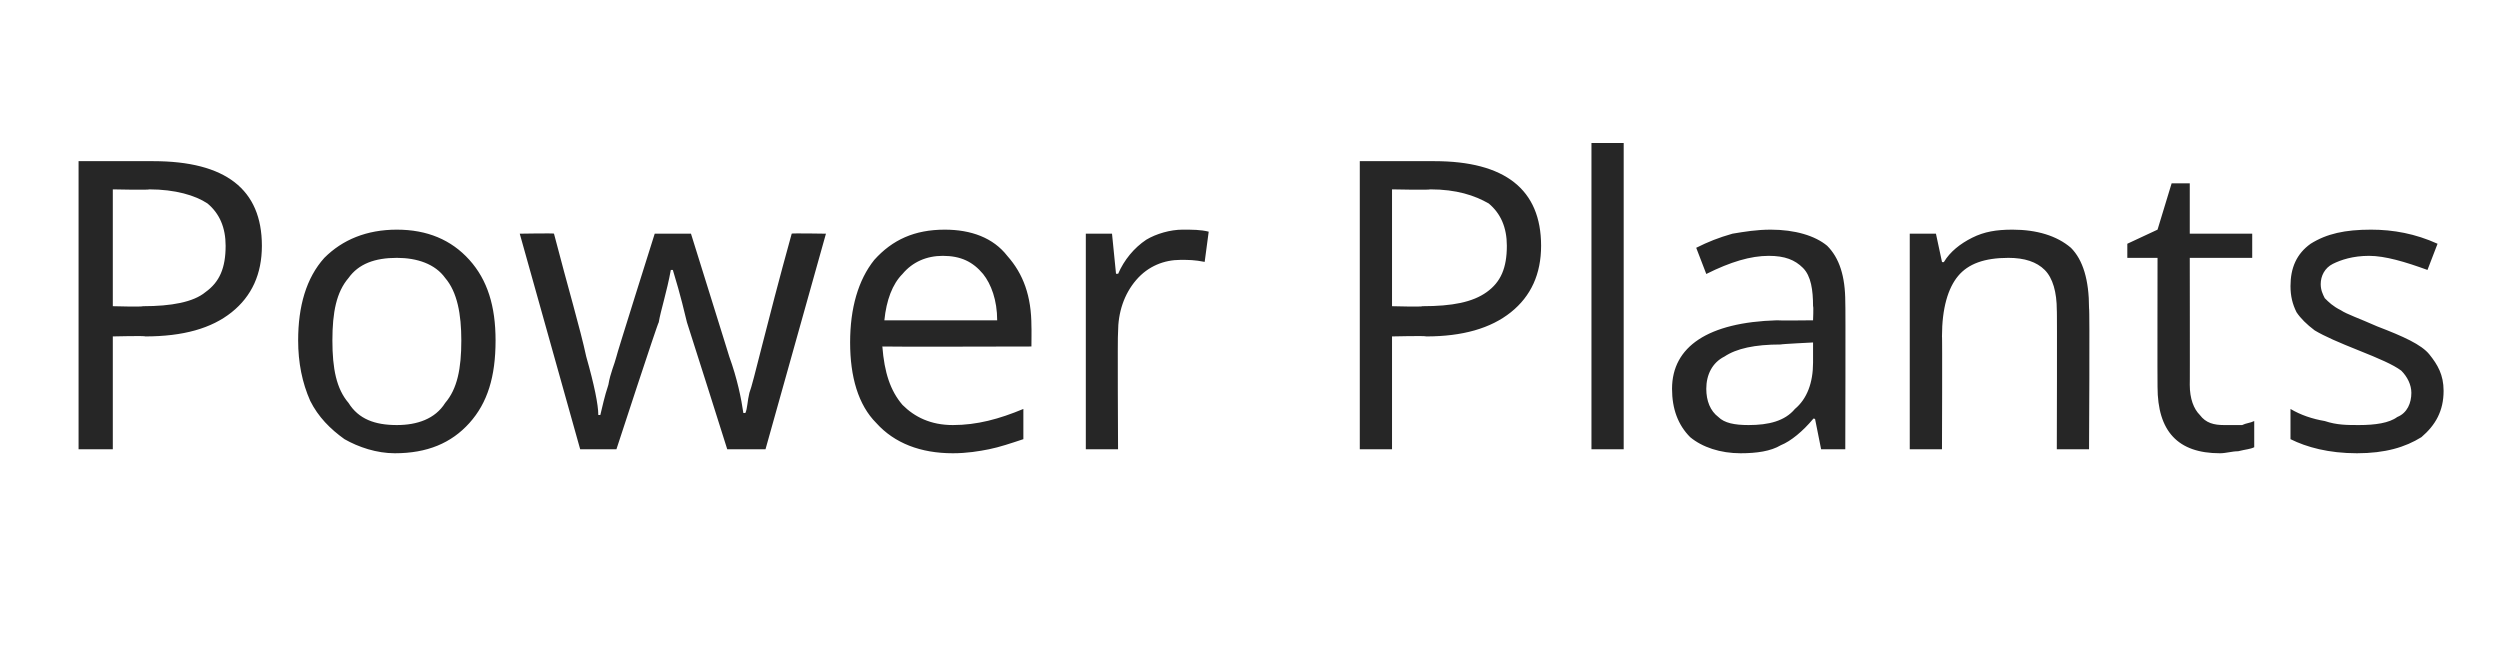 <?xml version="1.0" standalone="no"?><!DOCTYPE svg PUBLIC "-//W3C//DTD SVG 1.1//EN" "http://www.w3.org/Graphics/SVG/1.1/DTD/svg11.dtd"><svg xmlns="http://www.w3.org/2000/svg" version="1.1" width="124.1px" height="32.8px" viewBox="0 -8 124.1 32.8" style="top:-8px">  <desc>Power Plants</desc>  <defs/>  <g id="Polygon63421">    <path d="M 7.6 0 C 11.2 0 13 1.4 13 4.2 C 13 5.6 12.5 6.7 11.5 7.5 C 10.5 8.3 9.1 8.7 7.2 8.7 C 7.24 8.66 5.6 8.7 5.6 8.7 L 5.6 14.3 L 3.9 14.3 L 3.9 0 L 7.6 0 C 7.6 0 7.6 0 7.6 0 Z M 5.6 7.2 C 5.6 7.2 7.05 7.24 7.1 7.2 C 8.5 7.2 9.6 7 10.2 6.5 C 10.9 6 11.2 5.3 11.2 4.2 C 11.2 3.3 10.9 2.6 10.3 2.1 C 9.7 1.7 8.7 1.4 7.4 1.4 C 7.41 1.44 5.6 1.4 5.6 1.4 L 5.6 7.2 Z M 24.6 8.9 C 24.6 10.7 24.2 12 23.3 13 C 22.4 14 21.2 14.5 19.6 14.5 C 18.7 14.5 17.8 14.2 17.1 13.8 C 16.4 13.3 15.8 12.7 15.4 11.9 C 15 11 14.8 10 14.8 8.9 C 14.8 7.2 15.2 5.8 16.1 4.8 C 17 3.9 18.2 3.4 19.7 3.4 C 21.2 3.4 22.4 3.9 23.3 4.9 C 24.2 5.9 24.6 7.2 24.6 8.9 Z M 16.5 8.9 C 16.5 10.3 16.7 11.3 17.3 12 C 17.8 12.8 18.6 13.1 19.7 13.1 C 20.7 13.1 21.6 12.8 22.1 12 C 22.7 11.3 22.9 10.3 22.9 8.9 C 22.9 7.6 22.7 6.5 22.1 5.8 C 21.6 5.1 20.7 4.8 19.7 4.8 C 18.6 4.8 17.8 5.1 17.3 5.8 C 16.7 6.5 16.5 7.5 16.5 8.9 Z M 36.1 14.3 C 36.1 14.3 34.11 8 34.1 8 C 34 7.6 33.8 6.7 33.4 5.4 C 33.4 5.4 33.3 5.4 33.3 5.4 C 33.1 6.5 32.8 7.4 32.7 8 C 32.65 8.02 30.6 14.3 30.6 14.3 L 28.8 14.3 L 25.8 3.6 C 25.8 3.6 27.53 3.57 27.5 3.6 C 28.2 6.3 28.8 8.3 29.1 9.7 C 29.5 11.1 29.7 12.1 29.7 12.6 C 29.7 12.6 29.8 12.6 29.8 12.6 C 29.9 12.2 30 11.7 30.2 11.1 C 30.3 10.5 30.5 10.1 30.6 9.7 C 30.57 9.72 32.5 3.6 32.5 3.6 L 34.3 3.6 C 34.3 3.6 36.21 9.72 36.2 9.7 C 36.6 10.8 36.8 11.8 36.9 12.5 C 36.9 12.5 37 12.5 37 12.5 C 37.1 12.3 37.1 11.9 37.2 11.5 C 37.4 11 38 8.3 39.3 3.6 C 39.27 3.57 41 3.6 41 3.6 L 38 14.3 L 36.1 14.3 Z M 47.3 14.5 C 45.7 14.5 44.4 14 43.5 13 C 42.6 12.1 42.2 10.7 42.2 9 C 42.2 7.3 42.6 5.9 43.4 4.9 C 44.3 3.9 45.4 3.4 46.9 3.4 C 48.2 3.4 49.3 3.8 50 4.7 C 50.8 5.6 51.2 6.7 51.2 8.2 C 51.21 8.19 51.2 9.2 51.2 9.2 C 51.2 9.2 43.84 9.22 43.8 9.2 C 43.9 10.5 44.2 11.4 44.8 12.1 C 45.4 12.7 46.2 13.1 47.3 13.1 C 48.5 13.1 49.6 12.8 50.8 12.3 C 50.8 12.3 50.8 13.8 50.8 13.8 C 50.2 14 49.6 14.2 49.1 14.3 C 48.6 14.4 48 14.5 47.3 14.5 Z M 46.8 4.7 C 46 4.7 45.3 5 44.8 5.6 C 44.3 6.1 44 6.9 43.9 7.9 C 43.9 7.9 49.5 7.9 49.5 7.9 C 49.5 6.9 49.2 6.1 48.8 5.6 C 48.3 5 47.7 4.7 46.8 4.7 Z M 58.7 3.4 C 59.2 3.4 59.6 3.4 60 3.5 C 60 3.5 59.8 5 59.8 5 C 59.3 4.9 59 4.9 58.6 4.9 C 57.8 4.9 57 5.2 56.4 5.9 C 55.8 6.6 55.5 7.5 55.5 8.5 C 55.47 8.54 55.5 14.3 55.5 14.3 L 53.9 14.3 L 53.9 3.6 L 55.2 3.6 L 55.4 5.6 C 55.4 5.6 55.45 5.56 55.5 5.6 C 55.8 4.9 56.3 4.3 56.9 3.9 C 57.4 3.6 58.1 3.4 58.7 3.4 Z M 71.2 0 C 74.7 0 76.5 1.4 76.5 4.2 C 76.5 5.6 76 6.7 75 7.5 C 74 8.3 72.6 8.7 70.8 8.7 C 70.79 8.66 69.1 8.7 69.1 8.7 L 69.1 14.3 L 67.5 14.3 L 67.5 0 L 71.2 0 C 71.2 0 71.16 0 71.2 0 Z M 69.1 7.2 C 69.1 7.2 70.61 7.24 70.6 7.2 C 72.1 7.2 73.1 7 73.8 6.5 C 74.5 6 74.8 5.3 74.8 4.2 C 74.8 3.3 74.5 2.6 73.9 2.1 C 73.2 1.7 72.3 1.4 71 1.4 C 70.97 1.44 69.1 1.4 69.1 1.4 L 69.1 7.2 Z M 80.6 14.3 L 79 14.3 L 79 -0.9 L 80.6 -0.9 L 80.6 14.3 Z M 90.4 14.3 L 90.1 12.8 C 90.1 12.8 90.02 12.75 90 12.8 C 89.5 13.4 88.9 13.9 88.4 14.1 C 87.9 14.4 87.2 14.5 86.4 14.5 C 85.4 14.5 84.5 14.2 83.9 13.7 C 83.3 13.1 83 12.3 83 11.3 C 83 9.2 84.8 8 88.2 7.9 C 88.22 7.92 90 7.9 90 7.9 C 90 7.9 90.03 7.2 90 7.2 C 90 6.4 89.9 5.7 89.5 5.3 C 89.1 4.9 88.6 4.7 87.8 4.7 C 86.9 4.7 85.9 5 84.7 5.6 C 84.7 5.6 84.2 4.3 84.2 4.3 C 84.8 4 85.3 3.8 86 3.6 C 86.6 3.5 87.2 3.4 87.9 3.4 C 89.1 3.4 90.1 3.7 90.7 4.2 C 91.3 4.8 91.6 5.7 91.6 7 C 91.62 6.97 91.6 14.3 91.6 14.3 L 90.4 14.3 Z M 86.8 13.1 C 87.8 13.1 88.6 12.9 89.1 12.3 C 89.7 11.8 90 11 90 10 C 90 9.98 90 9 90 9 C 90 9 88.37 9.08 88.4 9.1 C 87.1 9.1 86.2 9.3 85.6 9.7 C 85 10 84.7 10.6 84.7 11.3 C 84.7 11.9 84.9 12.4 85.3 12.7 C 85.6 13 86.1 13.1 86.8 13.1 Z M 102.1 14.3 C 102.1 14.3 102.12 7.35 102.1 7.4 C 102.1 6.5 101.9 5.8 101.5 5.4 C 101.1 5 100.5 4.8 99.7 4.8 C 98.5 4.8 97.7 5.1 97.2 5.7 C 96.7 6.3 96.4 7.3 96.4 8.7 C 96.42 8.66 96.4 14.3 96.4 14.3 L 94.8 14.3 L 94.8 3.6 L 96.1 3.6 L 96.4 5 C 96.4 5 96.46 5.04 96.5 5 C 96.8 4.5 97.3 4.1 97.9 3.8 C 98.5 3.5 99.1 3.4 99.9 3.4 C 101.1 3.4 102.1 3.7 102.8 4.3 C 103.4 4.9 103.7 5.9 103.7 7.3 C 103.74 7.29 103.7 14.3 103.7 14.3 L 102.1 14.3 Z M 110.4 13.1 C 110.7 13.1 111 13.1 111.3 13.1 C 111.5 13 111.7 13 111.9 12.9 C 111.9 12.9 111.9 14.2 111.9 14.2 C 111.7 14.3 111.5 14.3 111.1 14.4 C 110.8 14.4 110.5 14.5 110.2 14.5 C 108.1 14.5 107.1 13.4 107.1 11.2 C 107.09 11.2 107.1 4.8 107.1 4.8 L 105.6 4.8 L 105.6 4.1 L 107.1 3.4 L 107.8 1.1 L 108.7 1.1 L 108.7 3.6 L 111.8 3.6 L 111.8 4.8 L 108.7 4.8 C 108.7 4.8 108.71 11.13 108.7 11.1 C 108.7 11.8 108.9 12.3 109.2 12.6 C 109.5 13 109.9 13.1 110.4 13.1 Z M 121.3 11.4 C 121.3 12.4 120.9 13.1 120.2 13.7 C 119.4 14.2 118.4 14.5 117 14.5 C 115.6 14.5 114.5 14.2 113.7 13.8 C 113.7 13.8 113.7 12.3 113.7 12.3 C 114.2 12.6 114.8 12.8 115.4 12.9 C 116 13.1 116.5 13.1 117.1 13.1 C 117.9 13.1 118.6 13 119 12.7 C 119.5 12.5 119.7 12 119.7 11.5 C 119.7 11.1 119.5 10.7 119.2 10.4 C 118.8 10.1 118.1 9.8 117.1 9.4 C 116.1 9 115.4 8.7 114.9 8.4 C 114.5 8.1 114.2 7.8 114 7.5 C 113.8 7.1 113.7 6.7 113.7 6.2 C 113.7 5.3 114 4.6 114.7 4.1 C 115.5 3.6 116.4 3.4 117.7 3.4 C 118.8 3.4 119.9 3.6 121 4.1 C 121 4.1 120.5 5.4 120.5 5.4 C 119.4 5 118.4 4.7 117.6 4.7 C 116.8 4.7 116.2 4.9 115.8 5.1 C 115.4 5.3 115.2 5.7 115.2 6.1 C 115.2 6.4 115.3 6.6 115.4 6.8 C 115.6 7 115.8 7.2 116.2 7.4 C 116.5 7.6 117.1 7.8 118 8.2 C 119.3 8.7 120.2 9.1 120.6 9.6 C 121 10.1 121.3 10.6 121.3 11.4 Z " stroke="none" fill="#262626"/>  </g></svg>